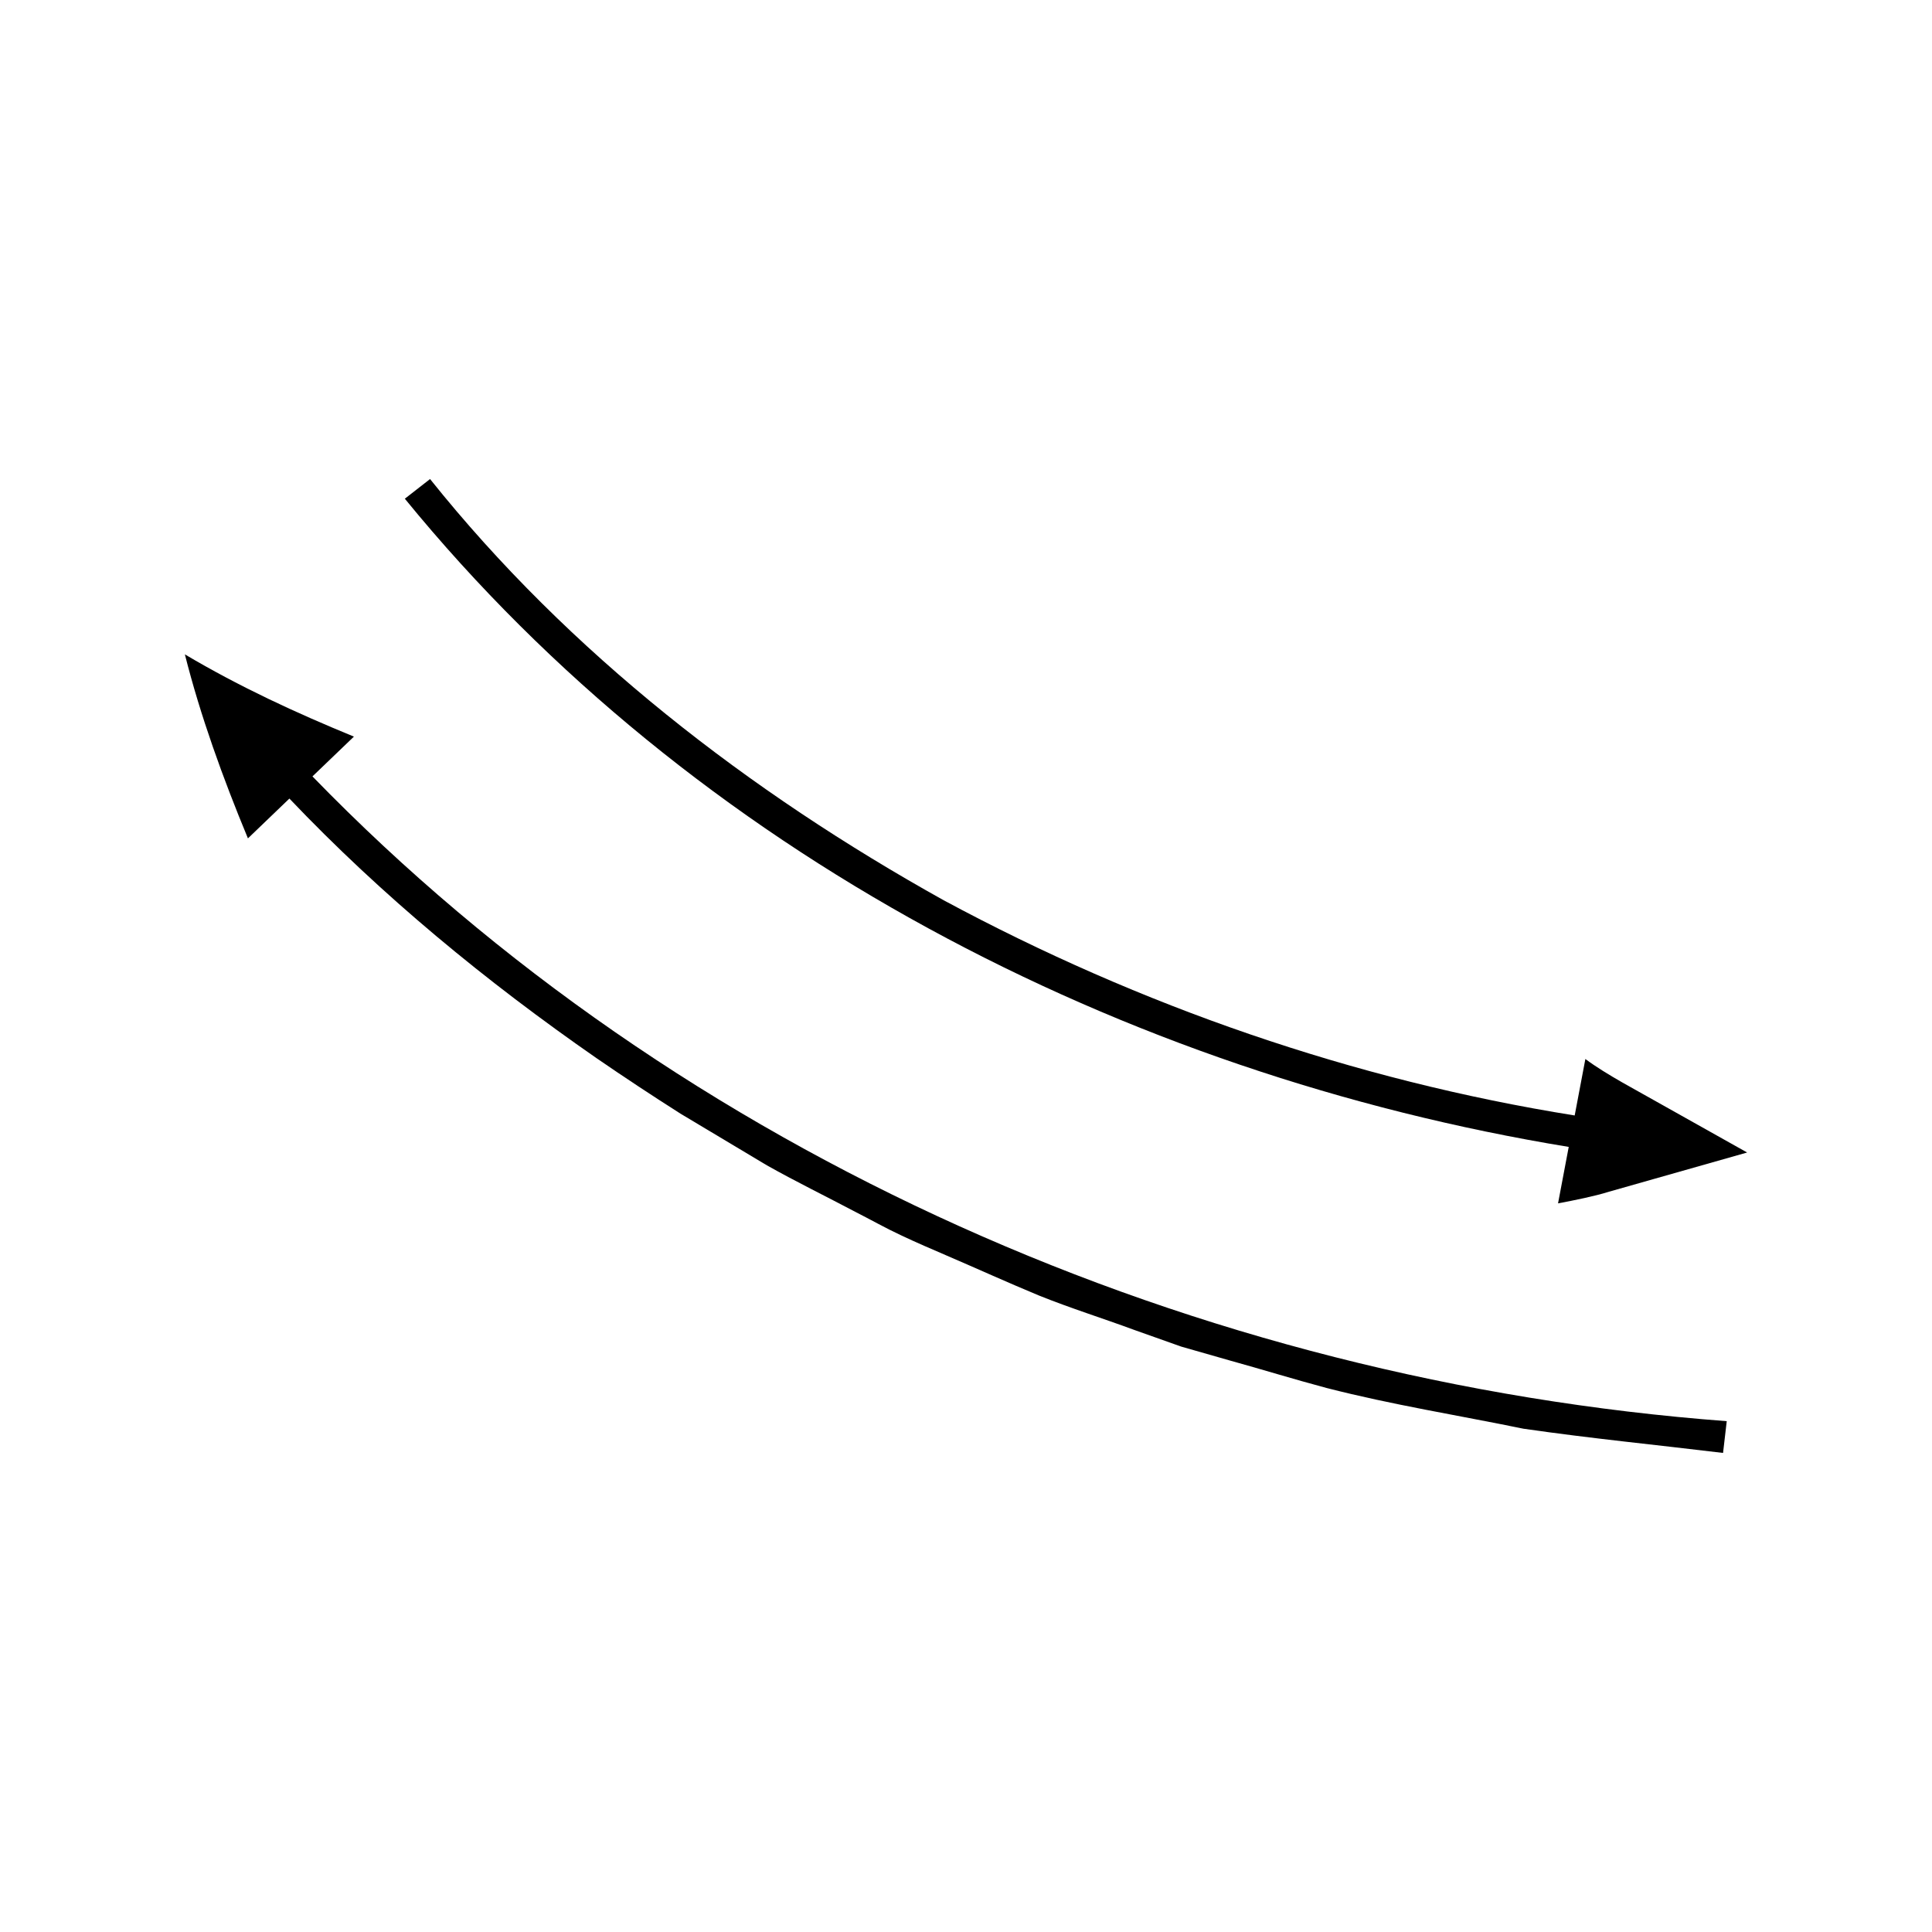 <?xml version="1.0" encoding="UTF-8"?>
<!-- Uploaded to: ICON Repo, www.svgrepo.com, Generator: ICON Repo Mixer Tools -->
<svg fill="#000000" width="800px" height="800px" version="1.1" viewBox="144 144 512 512" xmlns="http://www.w3.org/2000/svg">
 <g>
  <path d="m559.73 447.94-2.832 14.965c4.266-0.801 9.785-1.914 13.48-3.082l12.242-3.477 24.391-6.922-22.125-12.414c-7.328-4.18-15.082-8.152-20.746-12.363l-2.832 14.965c-58.598-9.367-115.16-29.004-167.2-57.02-51.594-28.719-99.32-65.586-136.14-111.64l-6.684 5.211c76.609 93.848 190.43 152.43 308.45 171.78z"/>
  <path d="m237.79 339.21c-15.293-6.277-30.168-13.125-44.797-21.793 4.113 16.316 10.09 32.805 16.711 48.762l10.988-10.551c24.523 25.777 52.141 48.496 81.395 68.801 7.352 5.055 14.688 9.898 22.281 14.723l22.887 13.688c7.731 4.348 15.684 8.23 23.516 12.367 3.906 1.98 7.84 4.215 11.98 6.144 4.09 1.941 8.199 3.695 12.25 5.441 8.059 3.465 16.094 7.121 24.395 10.559 8.496 3.41 16.867 6.016 25.152 9.078l12.48 4.43 12.812 3.664c8.59 2.371 16.988 4.981 25.723 7.309 17.449 4.477 34.816 7.223 52.176 10.793 17.992 2.602 35.254 4.273 52.887 6.418l0.977-8.418c-140.06-10.551-277.06-70.156-374.8-170.87z"/>
 </g>
</svg>